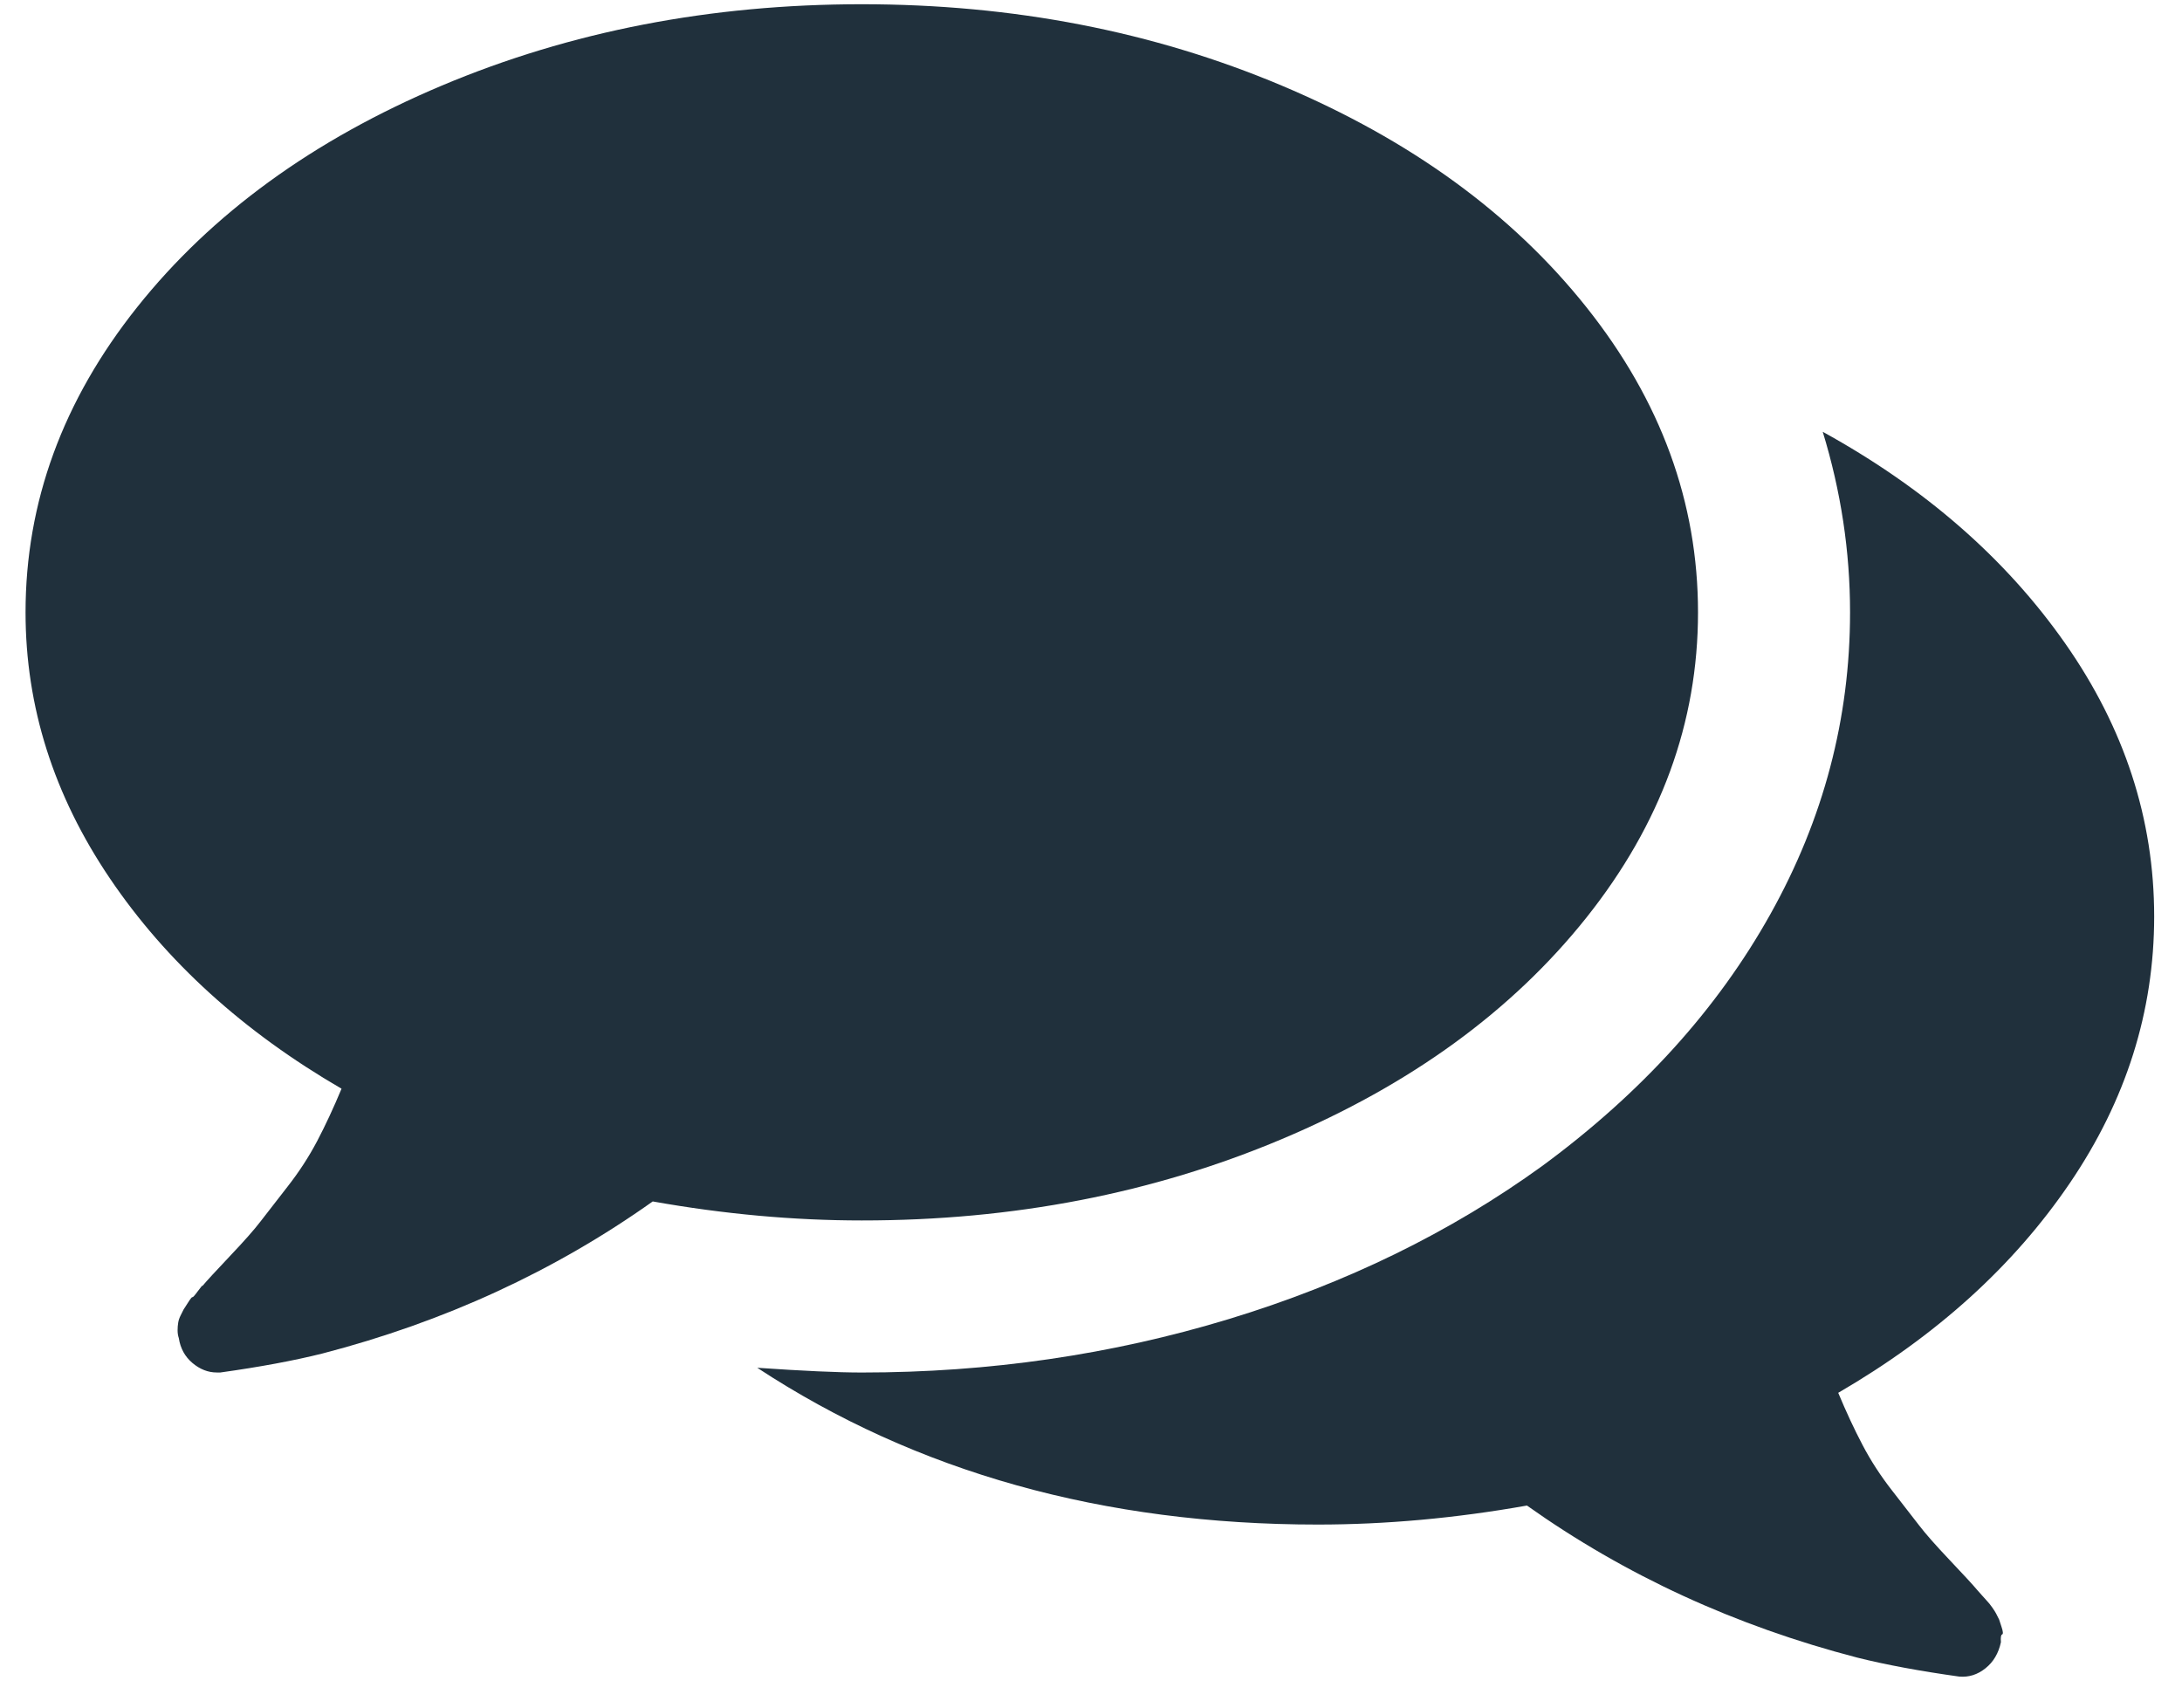 <svg width="69" height="54" viewBox="0 0 69 54" fill="none" xmlns="http://www.w3.org/2000/svg">
<path d="M40.531 36.024C44.599 34.309 47.811 31.974 50.165 29.019C52.518 26.064 53.695 22.846 53.695 19.366C53.695 15.885 52.518 12.667 50.164 9.712C47.811 6.757 44.599 4.422 40.53 2.706C36.461 0.991 32.035 0.134 27.252 0.134C22.469 0.134 18.043 0.991 13.973 2.706C9.904 4.422 6.693 6.757 4.339 9.712C1.985 12.667 0.808 15.885 0.808 19.366C0.808 22.345 1.698 25.151 3.476 27.78C5.254 30.409 7.696 32.626 10.8 34.429C10.55 35.03 10.294 35.58 10.031 36.082C9.767 36.583 9.455 37.064 9.091 37.528C8.728 37.992 8.447 38.354 8.246 38.617C8.046 38.879 7.72 39.25 7.269 39.724C6.819 40.2 6.53 40.513 6.405 40.663C6.405 40.638 6.355 40.695 6.255 40.833C6.155 40.97 6.098 41.032 6.086 41.021C6.073 41.007 6.023 41.07 5.936 41.208C5.848 41.346 5.804 41.414 5.804 41.414L5.71 41.602C5.673 41.677 5.647 41.751 5.635 41.827C5.622 41.901 5.616 41.983 5.616 42.071C5.616 42.158 5.628 42.239 5.654 42.315C5.704 42.64 5.848 42.902 6.086 43.103C6.324 43.303 6.58 43.403 6.856 43.403H6.969C8.22 43.228 9.297 43.028 10.199 42.802C14.055 41.801 17.536 40.198 20.641 37.994C22.895 38.395 25.098 38.595 27.252 38.595C32.035 38.597 36.462 37.74 40.531 36.024Z" fill="#20303C"/>
<path d="M65.453 37.414C67.231 34.797 68.12 31.987 68.12 28.982C68.12 25.902 67.18 23.02 65.302 20.341C63.424 17.662 60.87 15.433 57.639 13.655C58.215 15.533 58.503 17.436 58.503 19.365C58.503 22.72 57.665 25.9 55.986 28.905C54.309 31.91 51.905 34.564 48.775 36.868C45.87 38.972 42.564 40.586 38.858 41.714C35.152 42.84 31.283 43.404 27.251 43.404C26.5 43.404 25.398 43.354 23.946 43.254C28.979 46.559 34.889 48.212 41.675 48.212C43.829 48.212 46.032 48.011 48.286 47.611C51.391 49.815 54.873 51.417 58.729 52.419C59.63 52.645 60.707 52.845 61.959 53.02C62.259 53.045 62.535 52.958 62.786 52.757C63.036 52.557 63.199 52.282 63.274 51.932C63.262 51.782 63.274 51.699 63.312 51.687C63.349 51.675 63.342 51.594 63.292 51.444C63.243 51.293 63.218 51.218 63.218 51.218L63.124 51.031C63.098 50.981 63.056 50.912 62.993 50.825C62.93 50.738 62.88 50.674 62.842 50.637C62.806 50.599 62.75 50.536 62.674 50.45C62.599 50.363 62.549 50.306 62.524 50.281C62.398 50.13 62.111 49.818 61.66 49.342C61.209 48.866 60.884 48.497 60.684 48.234C60.483 47.971 60.201 47.608 59.838 47.144C59.475 46.681 59.162 46.199 58.899 45.698C58.636 45.198 58.38 44.647 58.129 44.046C61.234 42.241 63.675 40.032 65.453 37.414Z" fill="#20303C"/>
</svg>
